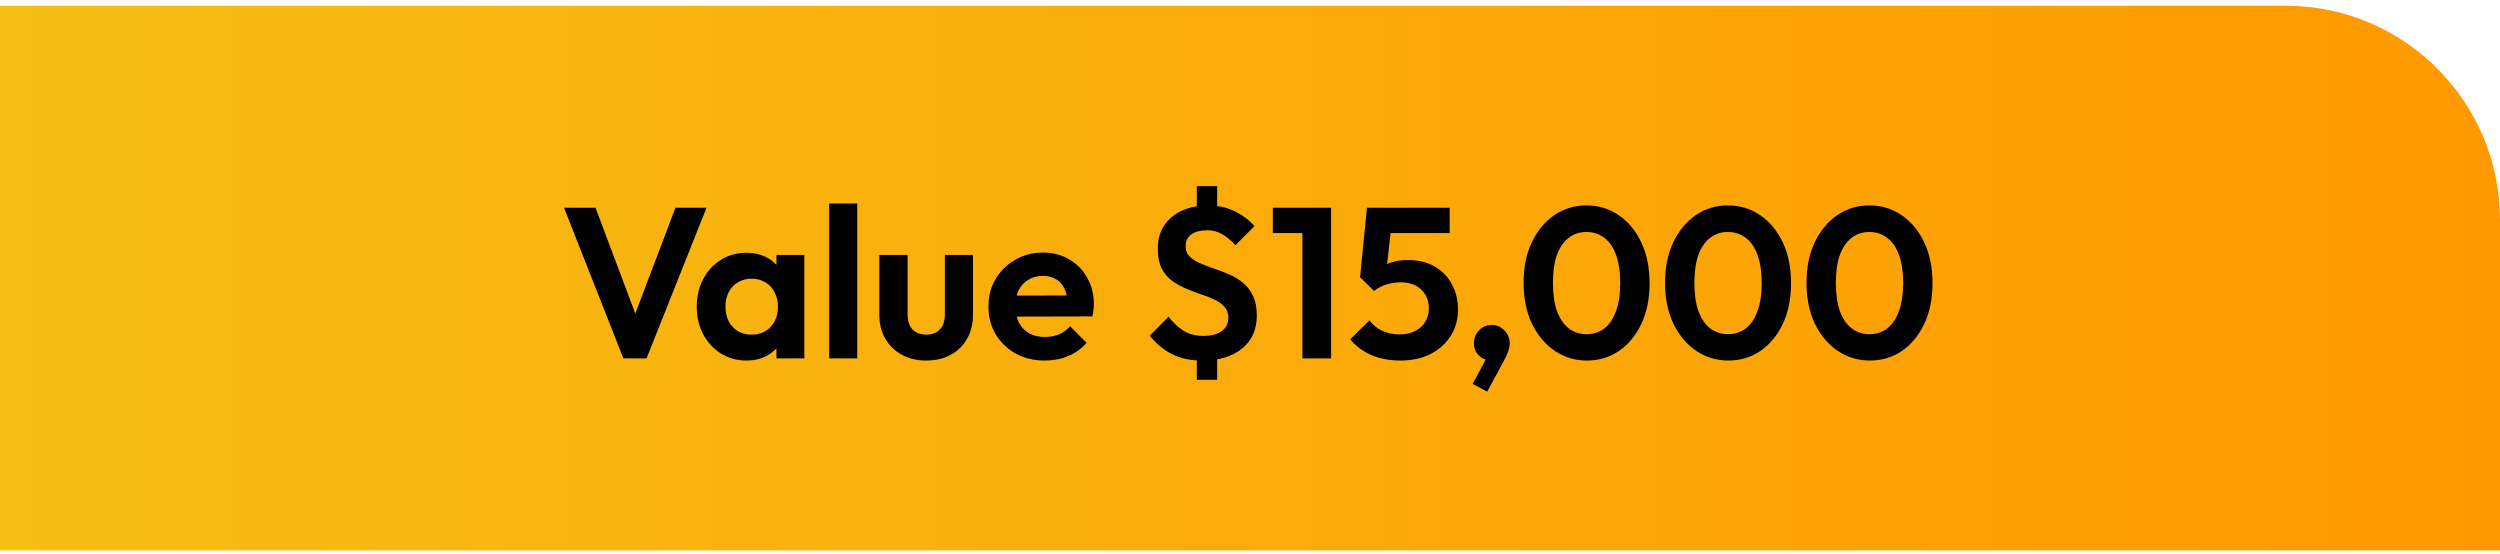 <svg width="280" height="62" viewBox="0 0 280 62" fill="none" xmlns="http://www.w3.org/2000/svg">
<path d="M0 0.641H256C269.255 0.641 280 11.386 280 24.641V61.641H0V0.641Z" fill="url(#paint0_linear_1_299)"/>
<path d="M69.819 40.141L63.171 23.269H66.699L71.835 36.925H70.467L75.651 23.269H79.131L72.411 40.141H69.819ZM83.603 40.381C82.547 40.381 81.595 40.117 80.747 39.589C79.899 39.061 79.235 38.341 78.755 37.429C78.275 36.517 78.035 35.493 78.035 34.357C78.035 33.205 78.275 32.173 78.755 31.261C79.235 30.349 79.899 29.629 80.747 29.101C81.595 28.573 82.547 28.309 83.603 28.309C84.435 28.309 85.179 28.477 85.835 28.813C86.491 29.149 87.011 29.621 87.395 30.229C87.795 30.821 88.011 31.493 88.043 32.245V36.421C88.011 37.189 87.795 37.869 87.395 38.461C87.011 39.053 86.491 39.525 85.835 39.877C85.179 40.213 84.435 40.381 83.603 40.381ZM84.179 37.477C85.059 37.477 85.771 37.189 86.315 36.613C86.859 36.021 87.131 35.261 87.131 34.333C87.131 33.725 87.003 33.189 86.747 32.725C86.507 32.245 86.163 31.877 85.715 31.621C85.283 31.349 84.771 31.213 84.179 31.213C83.603 31.213 83.091 31.349 82.643 31.621C82.211 31.877 81.867 32.245 81.611 32.725C81.371 33.189 81.251 33.725 81.251 34.333C81.251 34.957 81.371 35.509 81.611 35.989C81.867 36.453 82.211 36.821 82.643 37.093C83.091 37.349 83.603 37.477 84.179 37.477ZM86.963 40.141V37.021L87.467 34.189L86.963 31.405V28.549H90.083V40.141H86.963ZM92.865 40.141V22.789H96.009V40.141H92.865ZM103.738 40.381C102.714 40.381 101.802 40.165 101.002 39.733C100.218 39.301 99.602 38.701 99.154 37.933C98.706 37.165 98.482 36.277 98.482 35.269V28.549H101.65V35.197C101.65 35.677 101.73 36.093 101.89 36.445C102.05 36.781 102.29 37.037 102.61 37.213C102.93 37.389 103.306 37.477 103.738 37.477C104.394 37.477 104.906 37.277 105.274 36.877C105.642 36.477 105.826 35.917 105.826 35.197V28.549H108.97V35.269C108.97 36.293 108.746 37.189 108.298 37.957C107.866 38.725 107.25 39.325 106.45 39.757C105.666 40.173 104.762 40.381 103.738 40.381ZM117.018 40.381C115.802 40.381 114.722 40.125 113.778 39.613C112.834 39.085 112.082 38.365 111.522 37.453C110.978 36.541 110.706 35.501 110.706 34.333C110.706 33.181 110.97 32.157 111.498 31.261C112.042 30.349 112.778 29.629 113.706 29.101C114.634 28.557 115.666 28.285 116.802 28.285C117.922 28.285 118.906 28.541 119.754 29.053C120.618 29.549 121.29 30.237 121.77 31.117C122.266 31.981 122.514 32.965 122.514 34.069C122.514 34.277 122.498 34.493 122.466 34.717C122.45 34.925 122.41 35.165 122.346 35.437L112.602 35.461V33.109L120.882 33.085L119.61 34.069C119.578 33.381 119.45 32.805 119.226 32.341C119.018 31.877 118.706 31.525 118.29 31.285C117.89 31.029 117.394 30.901 116.802 30.901C116.178 30.901 115.634 31.045 115.17 31.333C114.706 31.605 114.346 31.997 114.09 32.509C113.85 33.005 113.73 33.597 113.73 34.285C113.73 34.989 113.858 35.605 114.114 36.133C114.386 36.645 114.77 37.045 115.266 37.333C115.762 37.605 116.338 37.741 116.994 37.741C117.586 37.741 118.122 37.645 118.602 37.453C119.082 37.245 119.498 36.941 119.85 36.541L121.698 38.389C121.138 39.045 120.45 39.541 119.634 39.877C118.834 40.213 117.962 40.381 117.018 40.381ZM134.618 40.381C133.354 40.381 132.25 40.149 131.306 39.685C130.378 39.221 129.53 38.525 128.762 37.597L130.874 35.461C131.37 36.117 131.93 36.645 132.554 37.045C133.194 37.429 133.938 37.621 134.786 37.621C135.65 37.621 136.33 37.445 136.826 37.093C137.322 36.741 137.57 36.245 137.57 35.605C137.57 35.093 137.426 34.677 137.138 34.357C136.85 34.037 136.466 33.765 135.986 33.541C135.522 33.317 135.01 33.117 134.45 32.941C133.89 32.749 133.33 32.533 132.77 32.293C132.21 32.053 131.69 31.757 131.21 31.405C130.746 31.037 130.37 30.573 130.082 30.013C129.81 29.437 129.674 28.717 129.674 27.853C129.674 26.829 129.914 25.957 130.394 25.237C130.89 24.517 131.562 23.965 132.41 23.581C133.274 23.197 134.25 23.005 135.338 23.005C136.394 23.005 137.37 23.221 138.266 23.653C139.162 24.085 139.906 24.645 140.498 25.333L138.362 27.469C137.882 26.925 137.386 26.509 136.874 26.221C136.378 25.933 135.842 25.789 135.266 25.789C134.482 25.789 133.874 25.941 133.442 26.245C133.01 26.533 132.794 26.981 132.794 27.589C132.794 28.053 132.938 28.429 133.226 28.717C133.514 29.005 133.89 29.253 134.354 29.461C134.834 29.669 135.354 29.869 135.914 30.061C136.49 30.253 137.058 30.469 137.618 30.709C138.194 30.949 138.714 31.261 139.178 31.645C139.658 32.029 140.042 32.525 140.33 33.133C140.618 33.725 140.762 34.461 140.762 35.341C140.762 36.909 140.21 38.141 139.106 39.037C138.018 39.933 136.522 40.381 134.618 40.381ZM134.042 38.893H136.322V42.541H134.042V38.893ZM136.322 24.613H134.042V20.845H136.322V24.613ZM145.868 40.141V23.269H149.084V40.141H145.868ZM142.556 26.101V23.269H148.844V26.101H142.556ZM156.816 40.381C155.648 40.381 154.584 40.181 153.624 39.781C152.664 39.365 151.864 38.773 151.224 38.005L153.384 35.869C153.704 36.349 154.16 36.733 154.752 37.021C155.36 37.309 156.024 37.453 156.744 37.453C157.4 37.453 157.968 37.333 158.448 37.093C158.944 36.853 159.328 36.517 159.6 36.085C159.888 35.637 160.032 35.117 160.032 34.525C160.032 33.901 159.888 33.373 159.6 32.941C159.328 32.509 158.96 32.181 158.496 31.957C158.032 31.733 157.512 31.621 156.936 31.621C156.328 31.621 155.776 31.701 155.28 31.861C154.8 32.005 154.336 32.245 153.888 32.581L154.08 30.517C154.384 30.197 154.704 29.941 155.04 29.749C155.376 29.541 155.752 29.389 156.168 29.293C156.6 29.181 157.104 29.125 157.68 29.125C158.912 29.125 159.936 29.381 160.752 29.893C161.584 30.389 162.216 31.061 162.648 31.909C163.08 32.741 163.296 33.661 163.296 34.669C163.296 35.773 163.024 36.757 162.48 37.621C161.936 38.485 161.176 39.165 160.2 39.661C159.24 40.141 158.112 40.381 156.816 40.381ZM153.888 32.581L152.328 31.045L153.096 23.269H156.048L155.184 31.165L153.888 32.581ZM153.6 26.101L153.096 23.269H162.36V26.101H153.6ZM164.934 42.997L166.638 39.829L167.622 39.565C167.51 39.773 167.382 39.949 167.238 40.093C167.094 40.237 166.926 40.309 166.734 40.309C166.334 40.309 165.958 40.133 165.606 39.781C165.254 39.429 165.078 38.989 165.078 38.461C165.078 37.885 165.27 37.397 165.654 36.997C166.038 36.597 166.518 36.397 167.094 36.397C167.622 36.397 168.086 36.597 168.486 36.997C168.886 37.397 169.086 37.885 169.086 38.461C169.086 38.685 169.038 38.957 168.942 39.277C168.846 39.581 168.67 39.973 168.414 40.453L166.566 43.861L164.934 42.997ZM177.745 40.381C176.417 40.381 175.217 40.021 174.145 39.301C173.073 38.581 172.217 37.565 171.577 36.253C170.953 34.941 170.641 33.413 170.641 31.669C170.641 29.925 170.953 28.405 171.577 27.109C172.201 25.813 173.041 24.805 174.097 24.085C175.169 23.365 176.361 23.005 177.673 23.005C179.017 23.005 180.217 23.365 181.273 24.085C182.345 24.805 183.193 25.821 183.817 27.133C184.441 28.429 184.753 29.957 184.753 31.717C184.753 33.461 184.441 34.989 183.817 36.301C183.193 37.597 182.353 38.605 181.297 39.325C180.241 40.029 179.057 40.381 177.745 40.381ZM177.697 37.429C178.465 37.429 179.129 37.213 179.689 36.781C180.249 36.349 180.681 35.709 180.985 34.861C181.305 34.013 181.465 32.957 181.465 31.693C181.465 30.429 181.305 29.373 180.985 28.525C180.681 27.677 180.241 27.045 179.665 26.629C179.105 26.197 178.441 25.981 177.673 25.981C176.921 25.981 176.265 26.197 175.705 26.629C175.145 27.045 174.705 27.677 174.385 28.525C174.081 29.357 173.929 30.405 173.929 31.669C173.929 32.949 174.081 34.013 174.385 34.861C174.705 35.709 175.145 36.349 175.705 36.781C176.265 37.213 176.929 37.429 177.697 37.429ZM193.589 40.381C192.261 40.381 191.061 40.021 189.989 39.301C188.917 38.581 188.061 37.565 187.421 36.253C186.797 34.941 186.485 33.413 186.485 31.669C186.485 29.925 186.797 28.405 187.421 27.109C188.045 25.813 188.885 24.805 189.941 24.085C191.013 23.365 192.205 23.005 193.517 23.005C194.861 23.005 196.061 23.365 197.117 24.085C198.189 24.805 199.037 25.821 199.661 27.133C200.285 28.429 200.597 29.957 200.597 31.717C200.597 33.461 200.285 34.989 199.661 36.301C199.037 37.597 198.197 38.605 197.141 39.325C196.085 40.029 194.901 40.381 193.589 40.381ZM193.541 37.429C194.309 37.429 194.973 37.213 195.533 36.781C196.093 36.349 196.525 35.709 196.829 34.861C197.149 34.013 197.309 32.957 197.309 31.693C197.309 30.429 197.149 29.373 196.829 28.525C196.525 27.677 196.085 27.045 195.509 26.629C194.949 26.197 194.285 25.981 193.517 25.981C192.765 25.981 192.109 26.197 191.549 26.629C190.989 27.045 190.549 27.677 190.229 28.525C189.925 29.357 189.773 30.405 189.773 31.669C189.773 32.949 189.925 34.013 190.229 34.861C190.549 35.709 190.989 36.349 191.549 36.781C192.109 37.213 192.773 37.429 193.541 37.429ZM209.433 40.381C208.105 40.381 206.905 40.021 205.833 39.301C204.761 38.581 203.905 37.565 203.265 36.253C202.641 34.941 202.329 33.413 202.329 31.669C202.329 29.925 202.641 28.405 203.265 27.109C203.889 25.813 204.729 24.805 205.785 24.085C206.857 23.365 208.049 23.005 209.361 23.005C210.705 23.005 211.905 23.365 212.961 24.085C214.033 24.805 214.881 25.821 215.505 27.133C216.129 28.429 216.441 29.957 216.441 31.717C216.441 33.461 216.129 34.989 215.505 36.301C214.881 37.597 214.041 38.605 212.985 39.325C211.929 40.029 210.745 40.381 209.433 40.381ZM209.385 37.429C210.153 37.429 210.817 37.213 211.377 36.781C211.937 36.349 212.369 35.709 212.673 34.861C212.993 34.013 213.153 32.957 213.153 31.693C213.153 30.429 212.993 29.373 212.673 28.525C212.369 27.677 211.929 27.045 211.353 26.629C210.793 26.197 210.129 25.981 209.361 25.981C208.609 25.981 207.953 26.197 207.393 26.629C206.833 27.045 206.393 27.677 206.073 28.525C205.769 29.357 205.617 30.405 205.617 31.669C205.617 32.949 205.769 34.013 206.073 34.861C206.393 35.709 206.833 36.349 207.393 36.781C207.953 37.213 208.617 37.429 209.385 37.429Z" fill="black"/>
<defs>
<linearGradient id="paint0_linear_1_299" x1="0" y1="31.141" x2="280" y2="31.141" gradientUnits="userSpaceOnUse">
<stop stop-color="#F7BE14"/>
<stop offset="1" stop-color="#FF9900"/>
</linearGradient>
</defs>
</svg>

